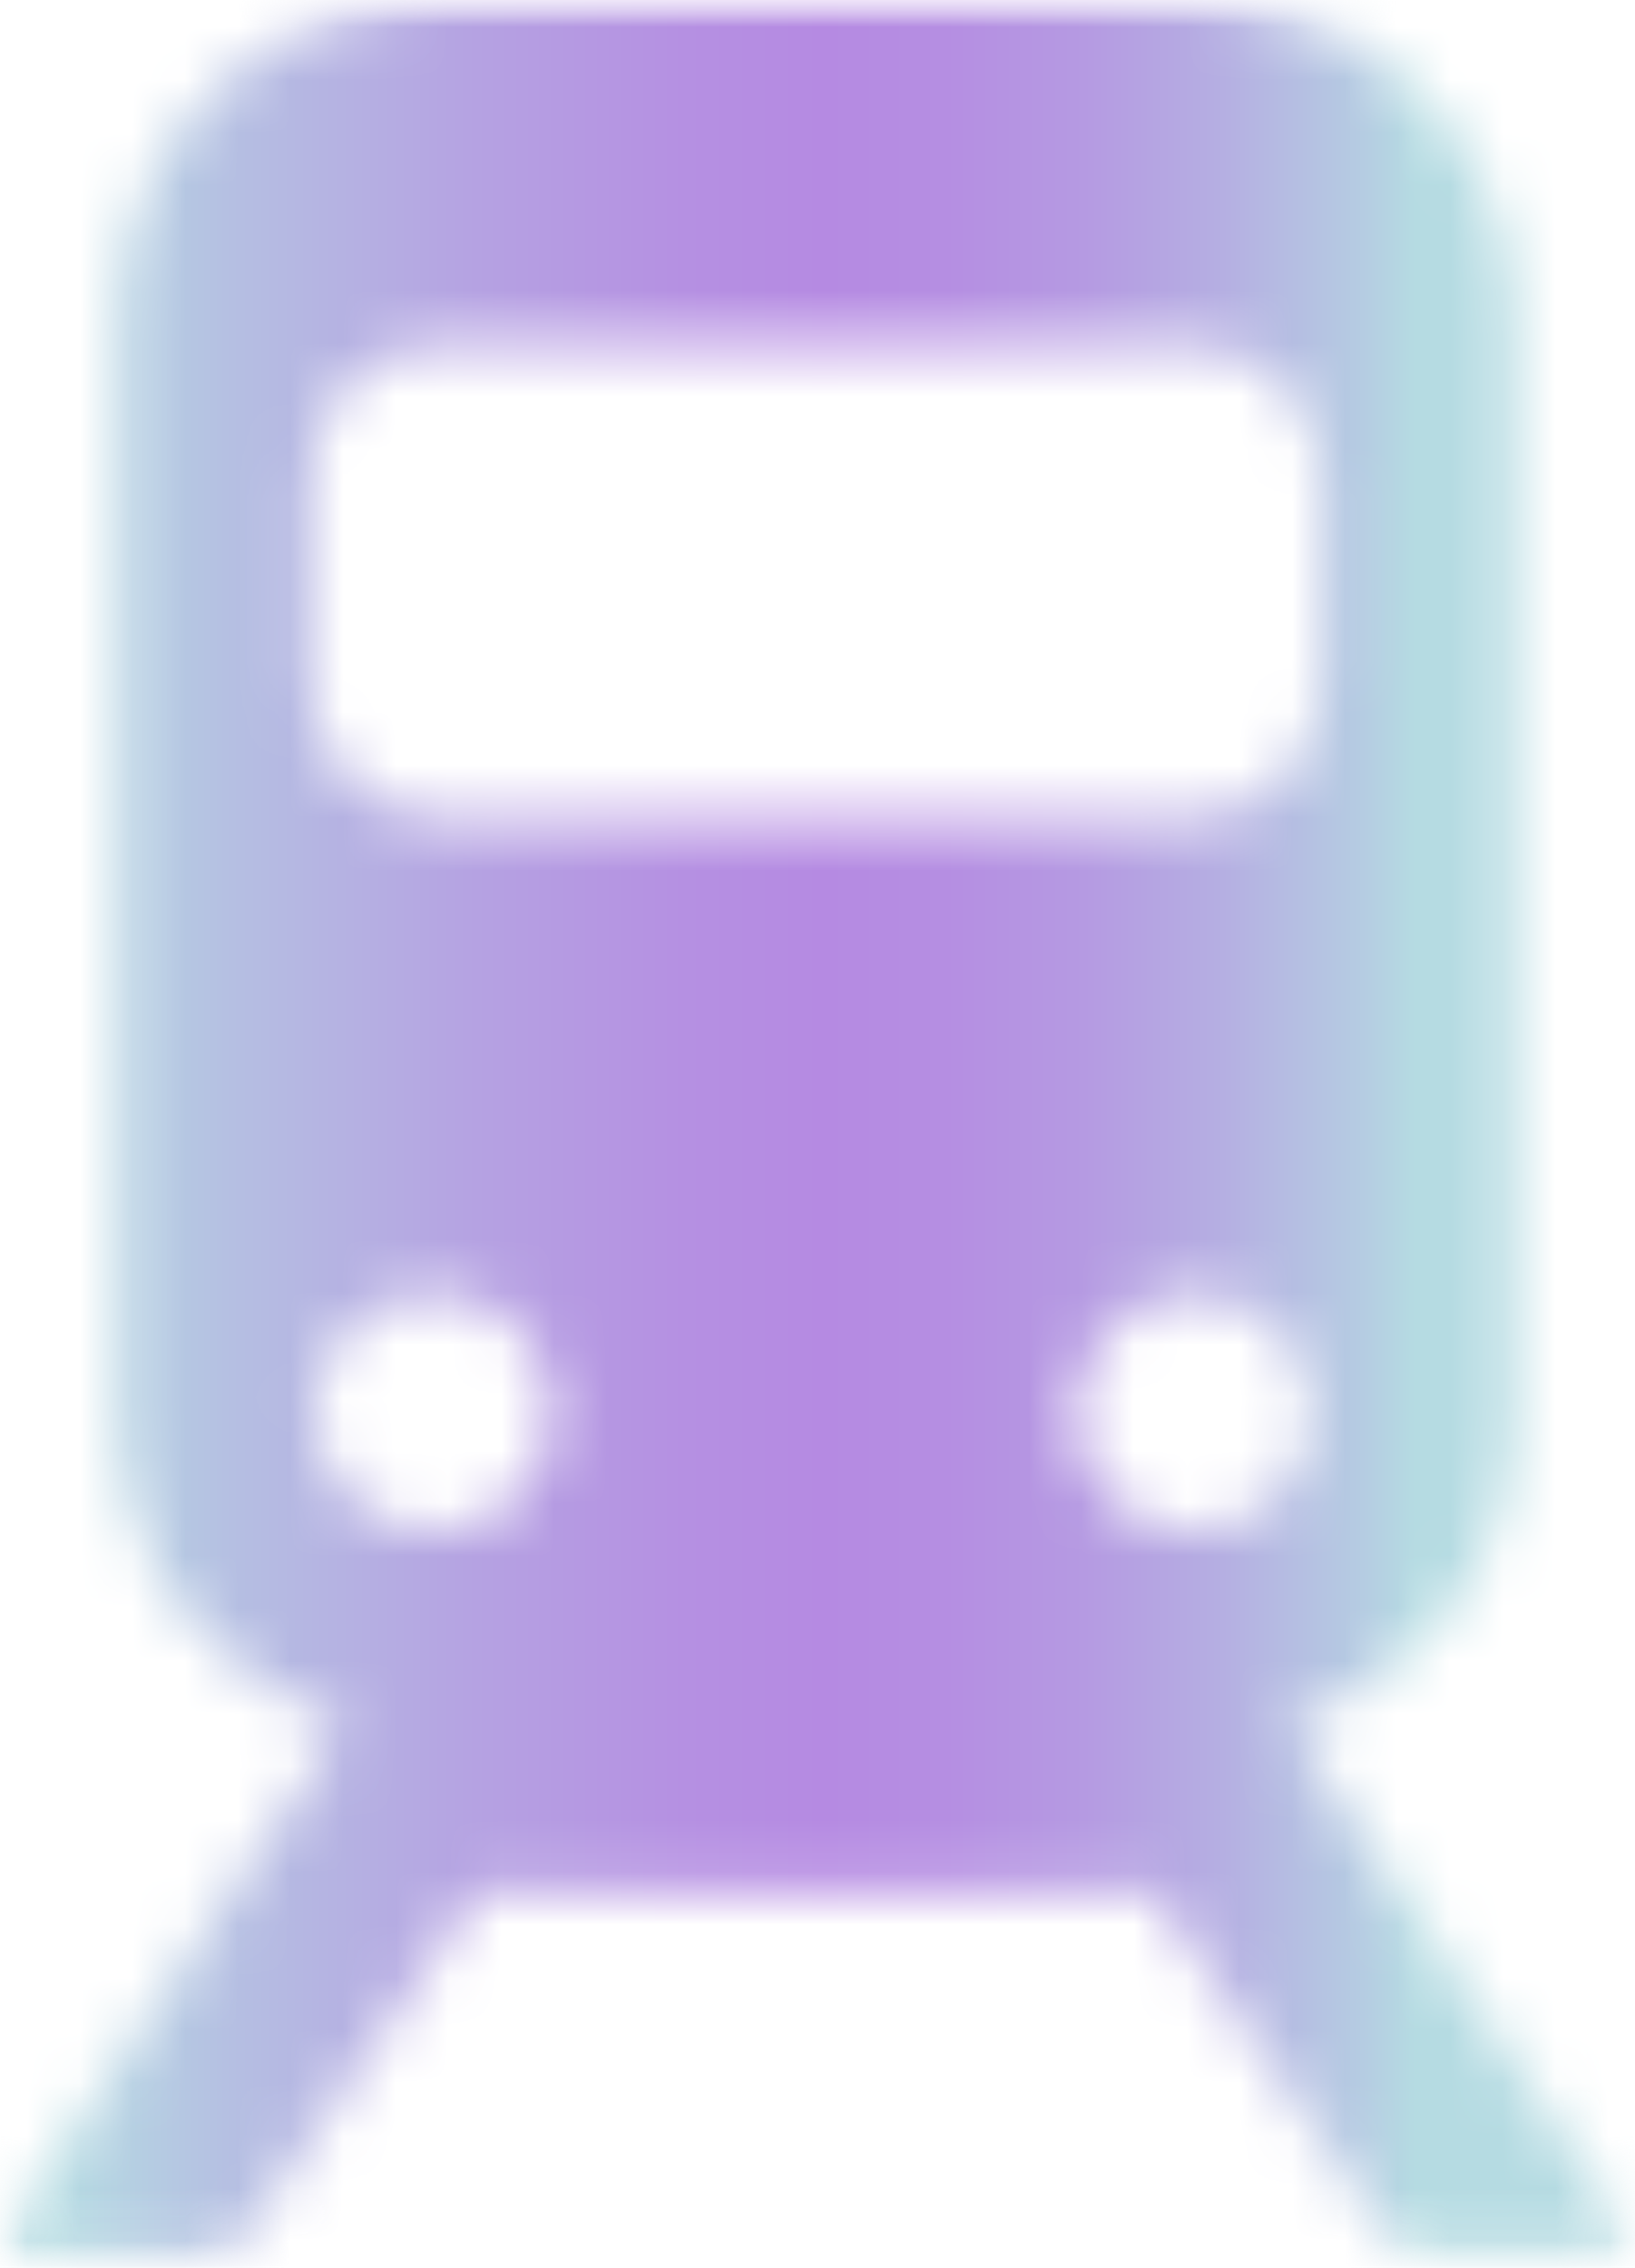 <?xml version="1.0" encoding="UTF-8"?>
<svg xmlns="http://www.w3.org/2000/svg" width="31" height="43" viewBox="0 0 31 43" fill="none">
  <mask id="mask0_184_2077" style="mask-type:luminance" maskUnits="userSpaceOnUse" x="0" y="0" width="31" height="43">
    <path d="M5.953 26.783C5.953 25.569 6.925 24.53 8.207 24.53C9.489 24.53 10.46 25.562 10.46 26.783C10.46 28.059 9.428 29.037 8.207 29.037C6.986 29.037 5.953 28.004 5.953 26.783ZM20.38 26.783C20.441 25.569 21.413 24.53 22.634 24.53C23.855 24.53 24.888 25.562 24.888 26.783C24.888 28.059 23.855 29.037 22.634 29.037C21.413 29.037 20.38 28.004 20.38 26.783ZM5.886 9.131C5.886 7.794 6.676 6.512 8.504 6.512H22.446C24.207 6.512 25.064 7.849 25.064 9.131V12.903C25.064 13.632 24.821 14.306 24.335 14.792C23.849 15.278 23.181 15.521 22.446 15.521H8.504C7.775 15.521 7.101 15.278 6.615 14.792C6.129 14.306 5.886 13.638 5.886 12.903V9.131ZM8.322 0C4.975 0 2.235 2.679 2.235 5.966V26.905C2.235 29.827 4.368 32.081 6.494 32.688L0.049 42.425C0.018 42.486 0.006 42.529 0 42.571V42.583C0 42.626 0.018 42.669 0.049 42.729C0.109 42.851 0.231 42.911 0.292 42.911H4.125C4.246 42.911 4.307 42.851 4.368 42.79L9.057 35.853H21.838L26.528 42.729C26.588 42.79 26.649 42.851 26.771 42.851H30.665C30.786 42.851 30.847 42.79 30.907 42.669C30.938 42.638 30.95 42.596 30.956 42.553V42.541C30.956 42.498 30.938 42.456 30.907 42.425L24.456 32.688C26.588 32.081 28.715 29.887 28.715 26.905V5.966C28.715 2.679 25.975 0 22.628 0H8.322Z" fill="white"></path>
  </mask>
  <g mask="url(#mask0_184_2077)">
    <mask id="mask1_184_2077" style="mask-type:luminance" maskUnits="userSpaceOnUse" x="0" y="0" width="31" height="43">
      <path d="M30.95 0H0V42.911H30.95V0Z" fill="white"></path>
    </mask>
    <g mask="url(#mask1_184_2077)">
      <path d="M32 0H-1V43H32V0Z" fill="url(#paint0_linear_184_2077)"></path>
    </g>
  </g>
  <defs>
    <linearGradient id="paint0_linear_184_2077" x1="-1.879" y1="19.884" x2="31.121" y2="19.884" gradientUnits="userSpaceOnUse">
      <stop stop-color="#B5DBE2"></stop>
      <stop offset="0.09" stop-color="#B5DBE2"></stop>
      <stop offset="0.19" stop-color="#B5BFE2"></stop>
      <stop offset="0.33" stop-color="#B5A2E2"></stop>
      <stop offset="0.45" stop-color="#B590E2"></stop>
      <stop offset="0.53" stop-color="#B58AE2"></stop>
      <stop offset="0.6" stop-color="#B58EE2"></stop>
      <stop offset="0.68" stop-color="#B59AE2"></stop>
      <stop offset="0.76" stop-color="#B5AFE2"></stop>
      <stop offset="0.84" stop-color="#B5CCE2"></stop>
      <stop offset="0.87" stop-color="#B5DBE2"></stop>
      <stop offset="1" stop-color="#B5DBE2"></stop>
    </linearGradient>
  </defs>
</svg>
